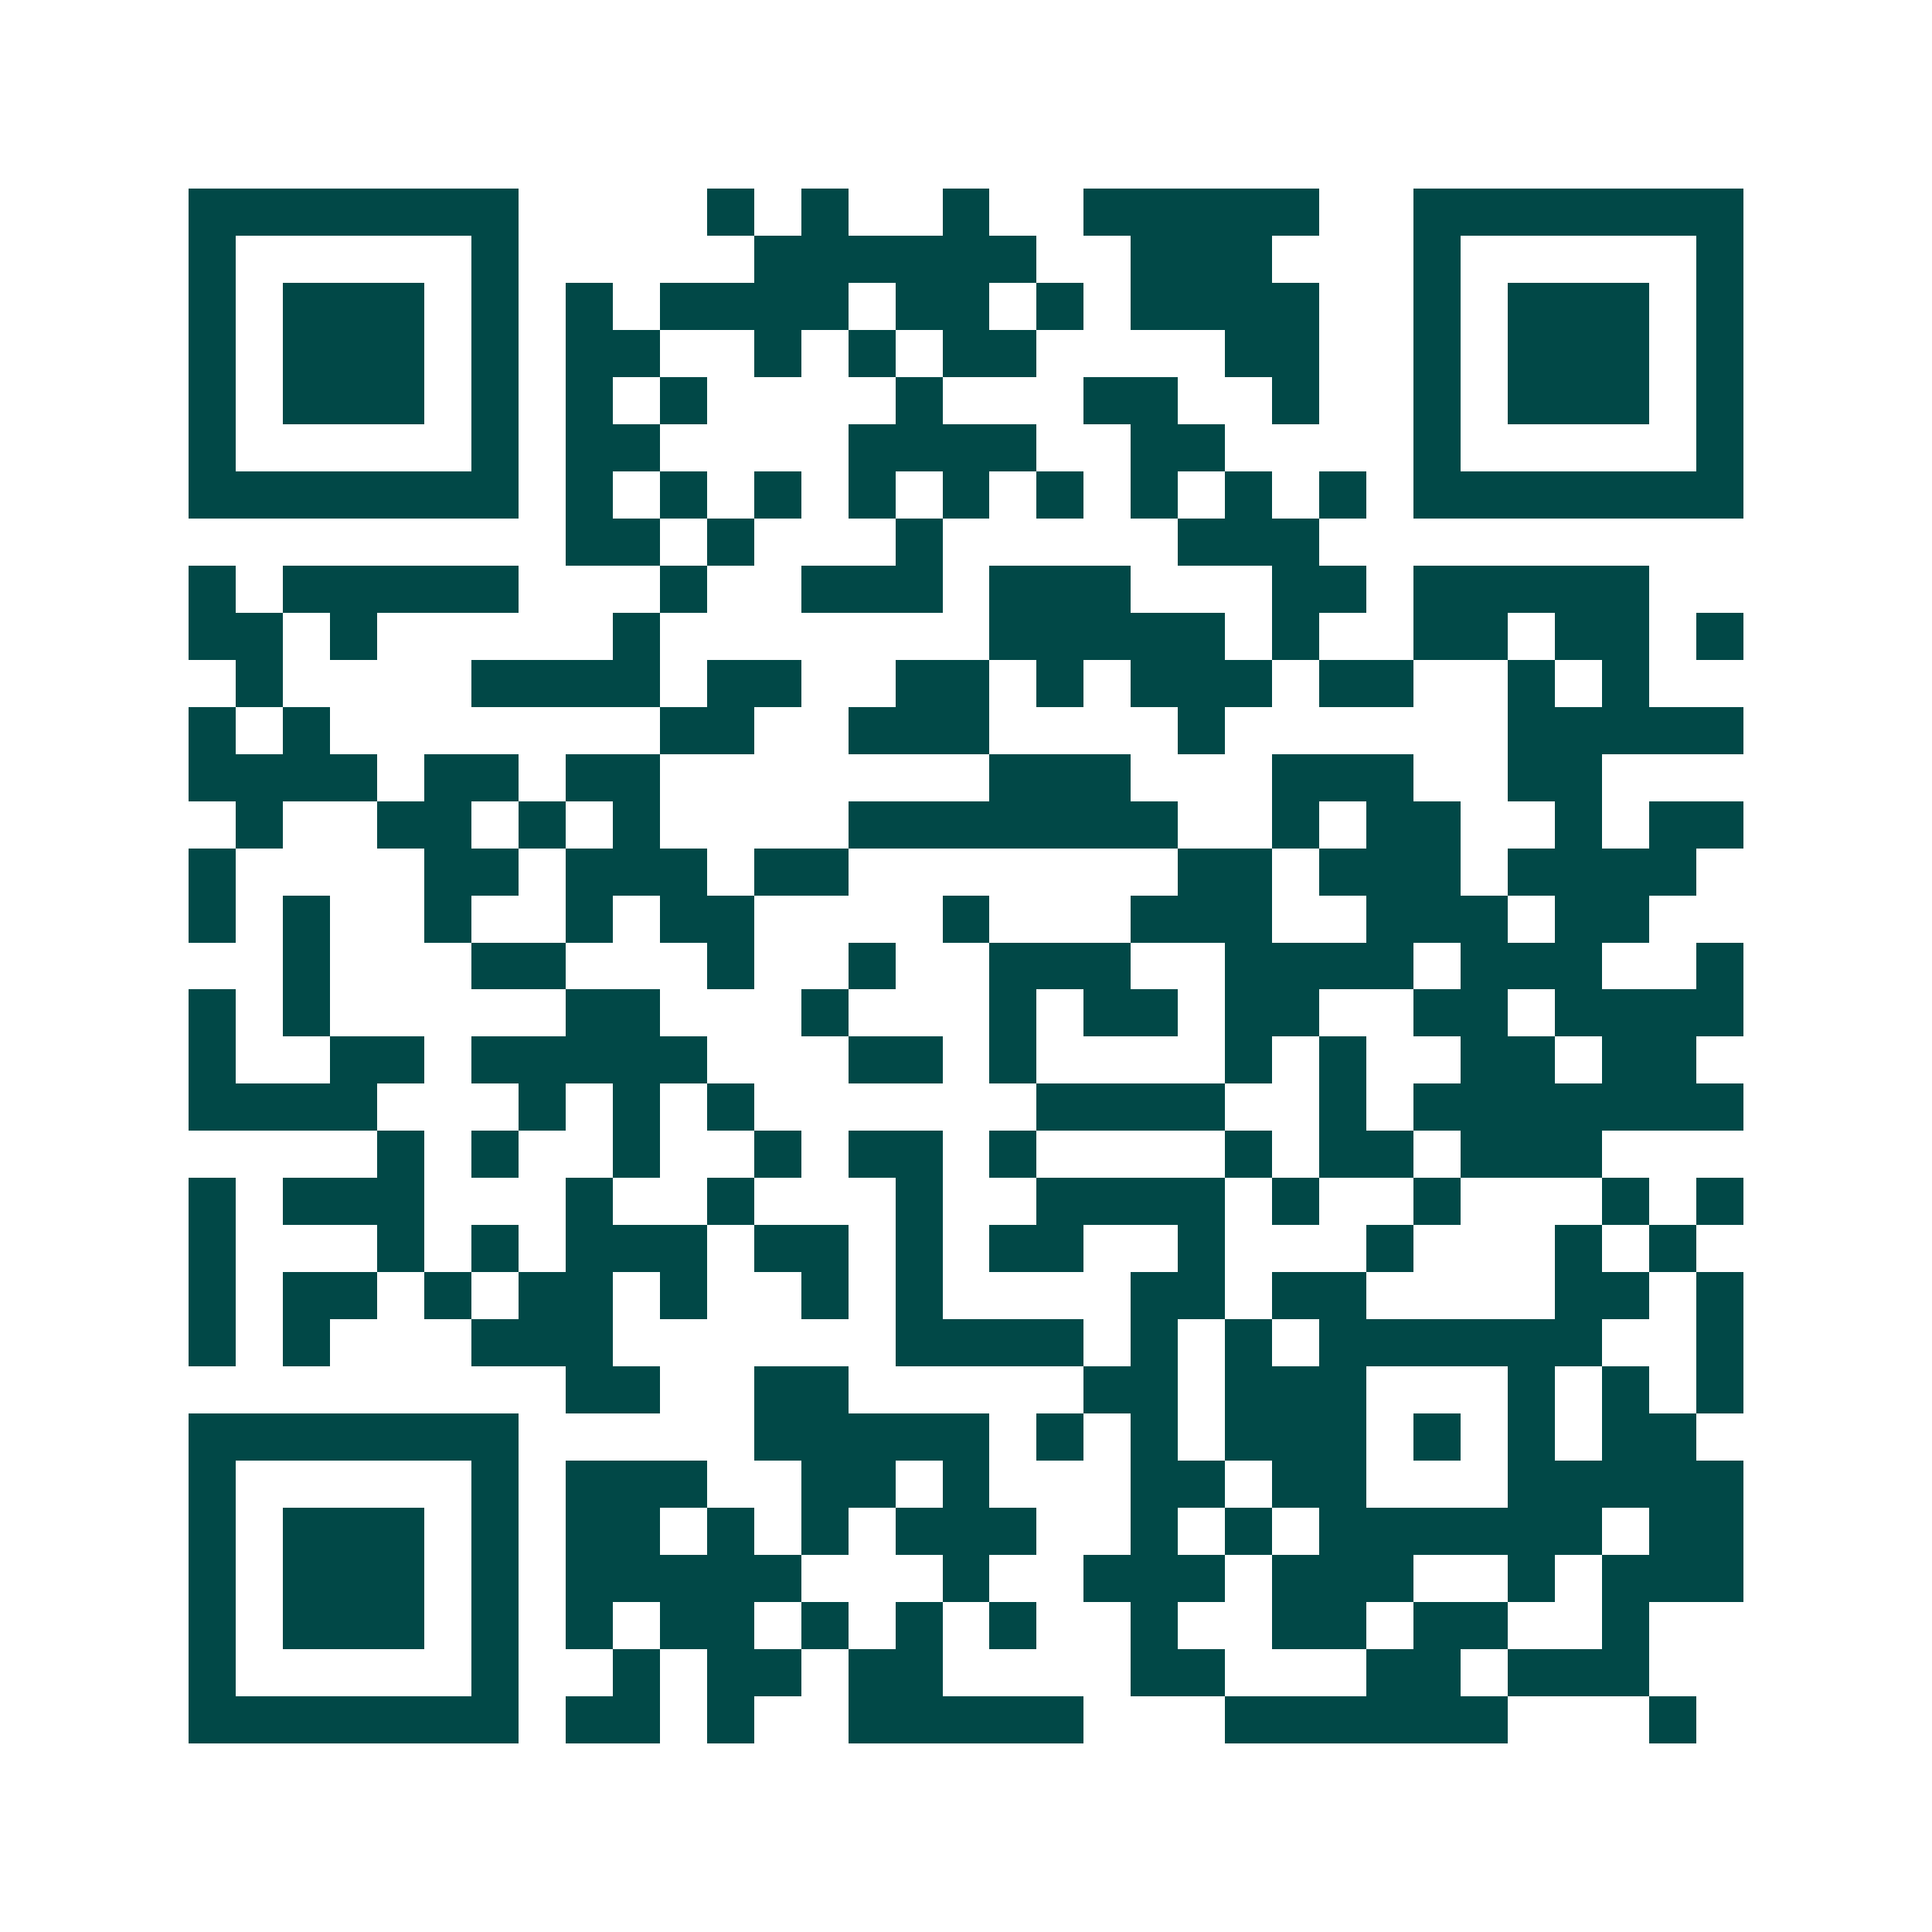 <svg xmlns="http://www.w3.org/2000/svg" width="200" height="200" viewBox="0 0 41 41" shape-rendering="crispEdges"><path fill="#ffffff" d="M0 0h41v41H0z"/><path stroke="#014847" d="M4 4.5h7m4 0h1m1 0h1m2 0h1m2 0h5m2 0h7M4 5.5h1m5 0h1m5 0h6m2 0h3m3 0h1m5 0h1M4 6.5h1m1 0h3m1 0h1m1 0h1m1 0h4m1 0h2m1 0h1m1 0h4m2 0h1m1 0h3m1 0h1M4 7.5h1m1 0h3m1 0h1m1 0h2m2 0h1m1 0h1m1 0h2m4 0h2m2 0h1m1 0h3m1 0h1M4 8.5h1m1 0h3m1 0h1m1 0h1m1 0h1m4 0h1m3 0h2m2 0h1m2 0h1m1 0h3m1 0h1M4 9.5h1m5 0h1m1 0h2m4 0h4m2 0h2m4 0h1m5 0h1M4 10.5h7m1 0h1m1 0h1m1 0h1m1 0h1m1 0h1m1 0h1m1 0h1m1 0h1m1 0h1m1 0h7M12 11.5h2m1 0h1m3 0h1m5 0h3M4 12.5h1m1 0h5m3 0h1m2 0h3m1 0h3m3 0h2m1 0h5M4 13.5h2m1 0h1m5 0h1m7 0h5m1 0h1m2 0h2m1 0h2m1 0h1M5 14.5h1m4 0h4m1 0h2m2 0h2m1 0h1m1 0h3m1 0h2m2 0h1m1 0h1M4 15.5h1m1 0h1m7 0h2m2 0h3m4 0h1m6 0h5M4 16.5h4m1 0h2m1 0h2m7 0h3m3 0h3m2 0h2M5 17.5h1m2 0h2m1 0h1m1 0h1m4 0h7m2 0h1m1 0h2m2 0h1m1 0h2M4 18.5h1m4 0h2m1 0h3m1 0h2m7 0h2m1 0h3m1 0h4M4 19.5h1m1 0h1m2 0h1m2 0h1m1 0h2m4 0h1m3 0h3m2 0h3m1 0h2M6 20.5h1m3 0h2m3 0h1m2 0h1m2 0h3m2 0h4m1 0h3m2 0h1M4 21.5h1m1 0h1m5 0h2m3 0h1m3 0h1m1 0h2m1 0h2m2 0h2m1 0h4M4 22.5h1m2 0h2m1 0h5m3 0h2m1 0h1m4 0h1m1 0h1m2 0h2m1 0h2M4 23.5h4m3 0h1m1 0h1m1 0h1m6 0h4m2 0h1m1 0h7M8 24.5h1m1 0h1m2 0h1m2 0h1m1 0h2m1 0h1m4 0h1m1 0h2m1 0h3M4 25.5h1m1 0h3m3 0h1m2 0h1m3 0h1m2 0h4m1 0h1m2 0h1m3 0h1m1 0h1M4 26.5h1m3 0h1m1 0h1m1 0h3m1 0h2m1 0h1m1 0h2m2 0h1m3 0h1m3 0h1m1 0h1M4 27.5h1m1 0h2m1 0h1m1 0h2m1 0h1m2 0h1m1 0h1m4 0h2m1 0h2m4 0h2m1 0h1M4 28.5h1m1 0h1m3 0h3m6 0h4m1 0h1m1 0h1m1 0h6m2 0h1M12 29.5h2m2 0h2m5 0h2m1 0h3m3 0h1m1 0h1m1 0h1M4 30.5h7m5 0h5m1 0h1m1 0h1m1 0h3m1 0h1m1 0h1m1 0h2M4 31.5h1m5 0h1m1 0h3m2 0h2m1 0h1m3 0h2m1 0h2m3 0h5M4 32.5h1m1 0h3m1 0h1m1 0h2m1 0h1m1 0h1m1 0h3m2 0h1m1 0h1m1 0h6m1 0h2M4 33.5h1m1 0h3m1 0h1m1 0h5m3 0h1m2 0h3m1 0h3m2 0h1m1 0h3M4 34.5h1m1 0h3m1 0h1m1 0h1m1 0h2m1 0h1m1 0h1m1 0h1m2 0h1m2 0h2m1 0h2m2 0h1M4 35.5h1m5 0h1m2 0h1m1 0h2m1 0h2m4 0h2m3 0h2m1 0h3M4 36.5h7m1 0h2m1 0h1m2 0h5m3 0h6m3 0h1"/></svg>
